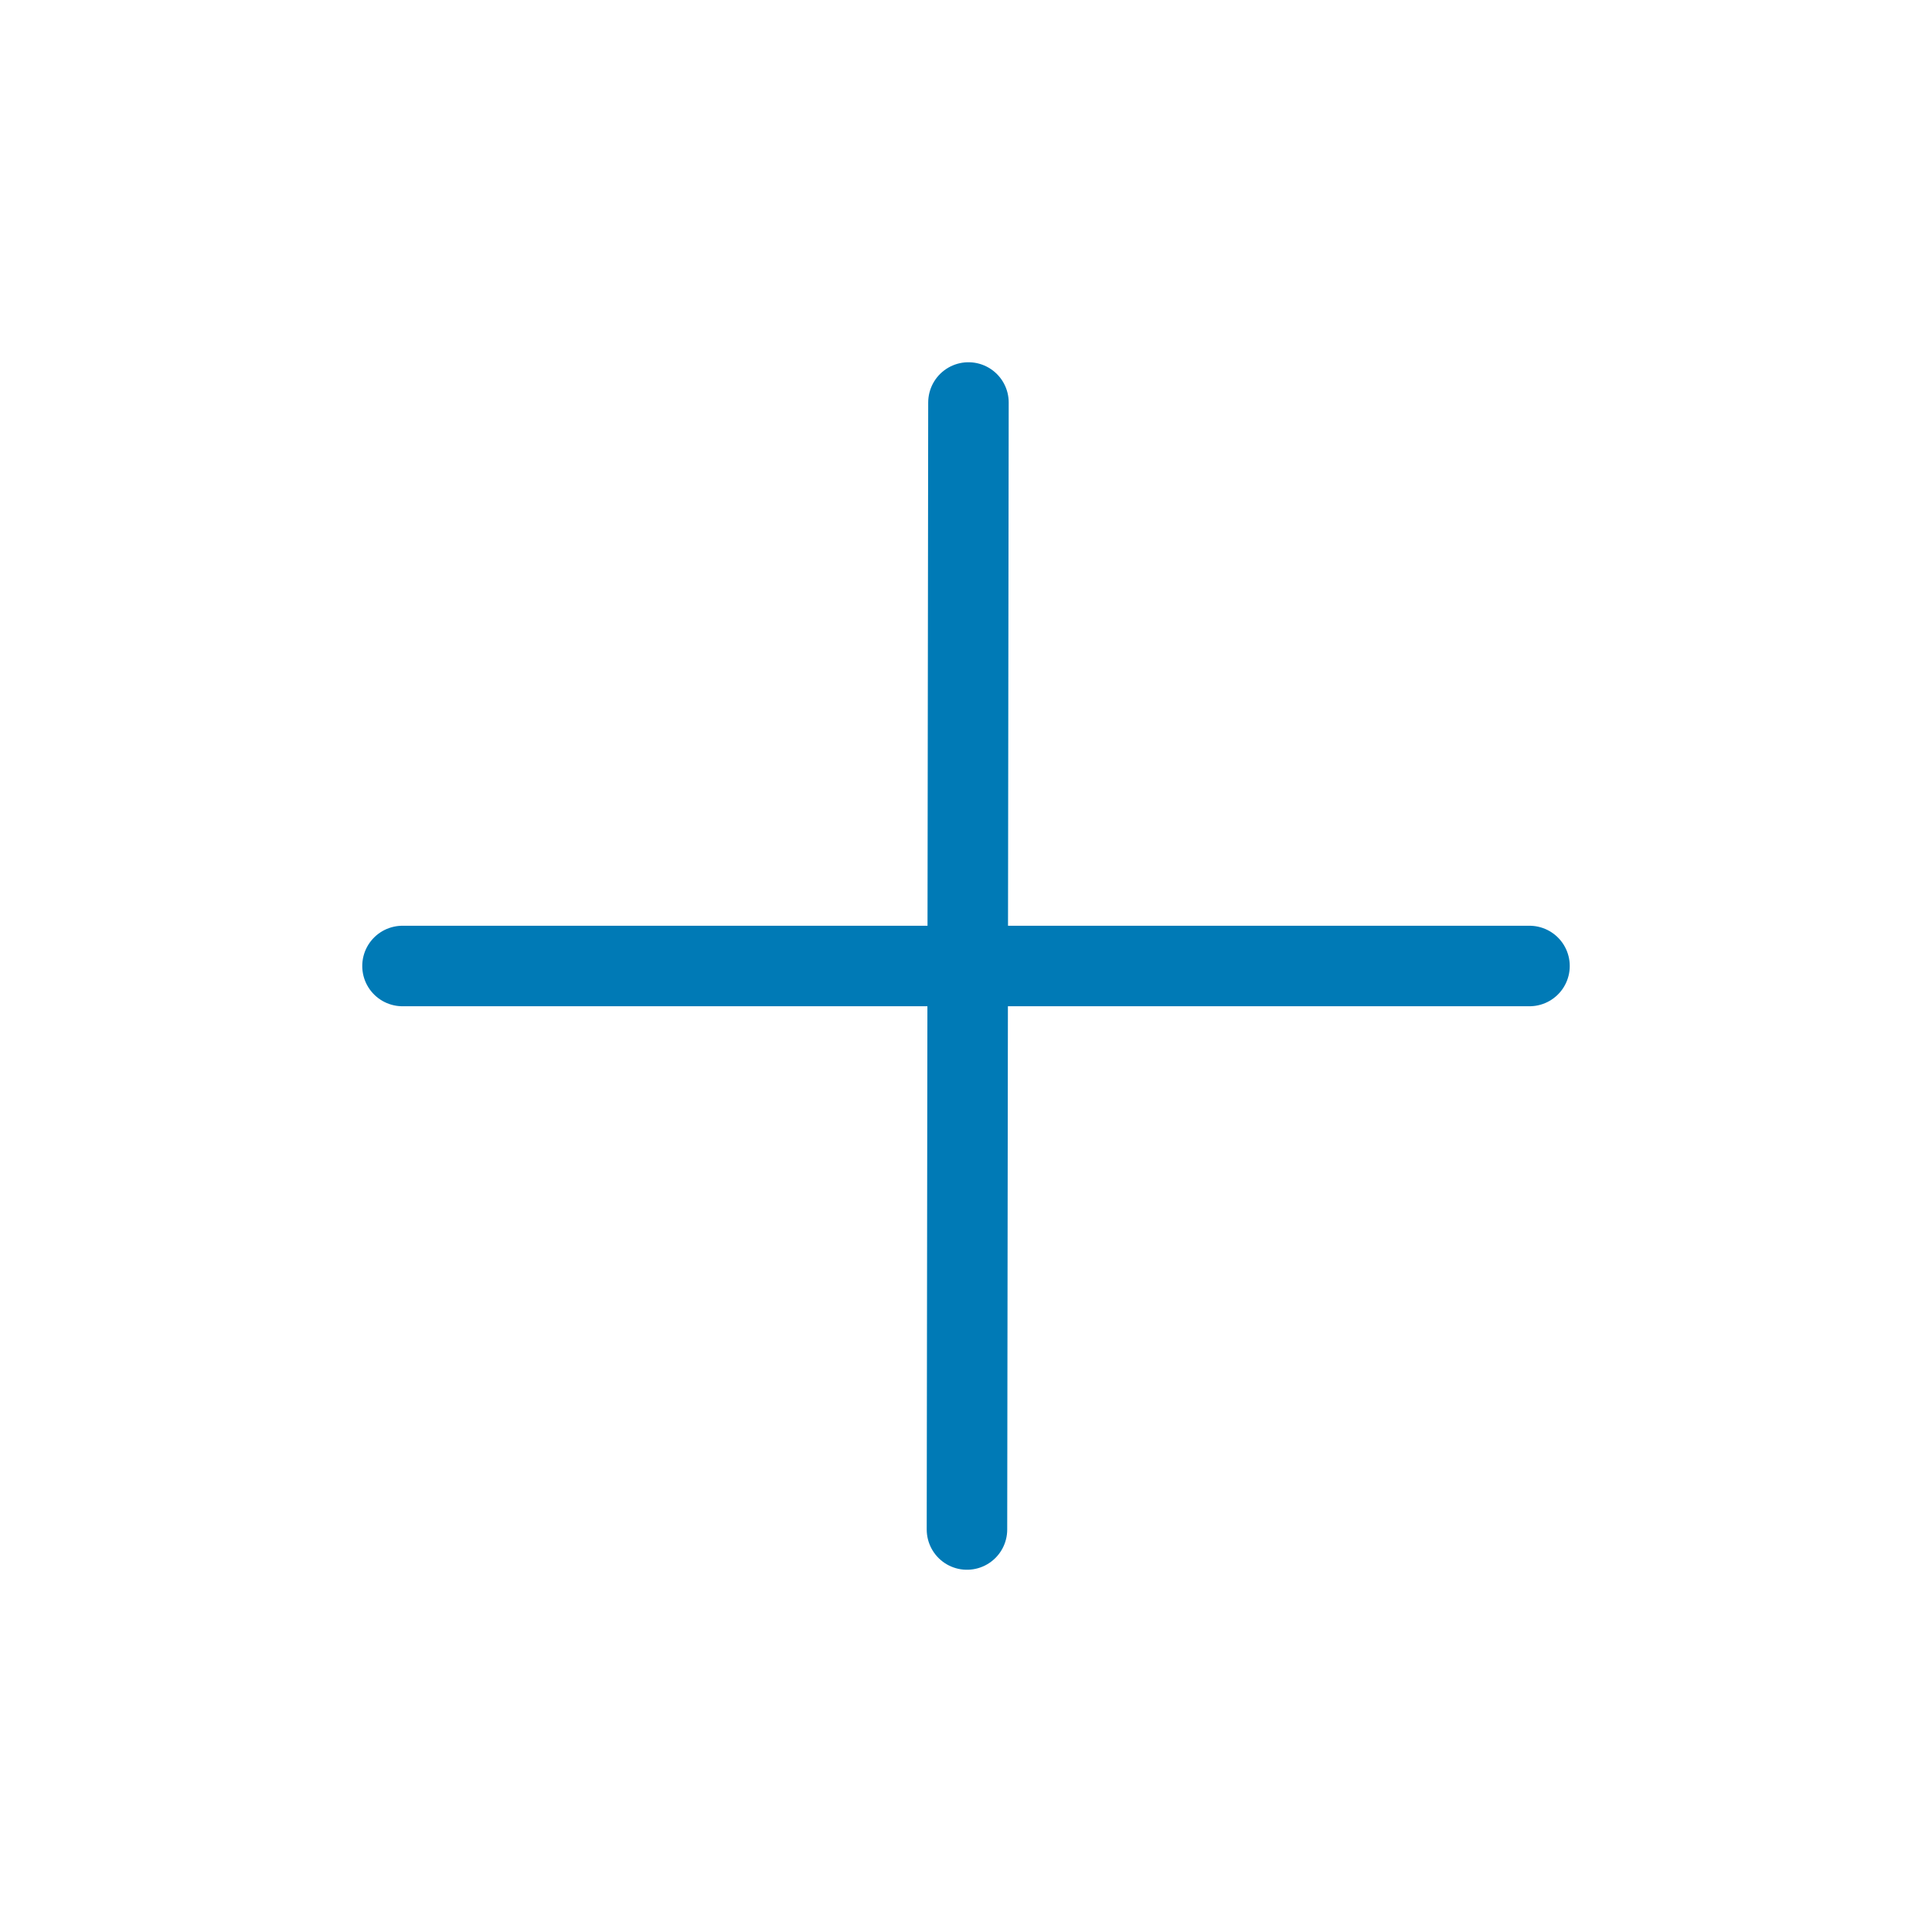 <?xml version="1.0" encoding="UTF-8"?><svg width="24" height="24" viewBox="0 0 48 48" fill="none" xmlns="http://www.w3.org/2000/svg"><path d="M24.061 10L24.024 38" stroke="#007ab6" stroke-width="2" stroke-linecap="round" stroke-linejoin="round"/><path d="M10 24L38 24" stroke="#007ab6" stroke-width="2" stroke-linecap="round" stroke-linejoin="round"/></svg>